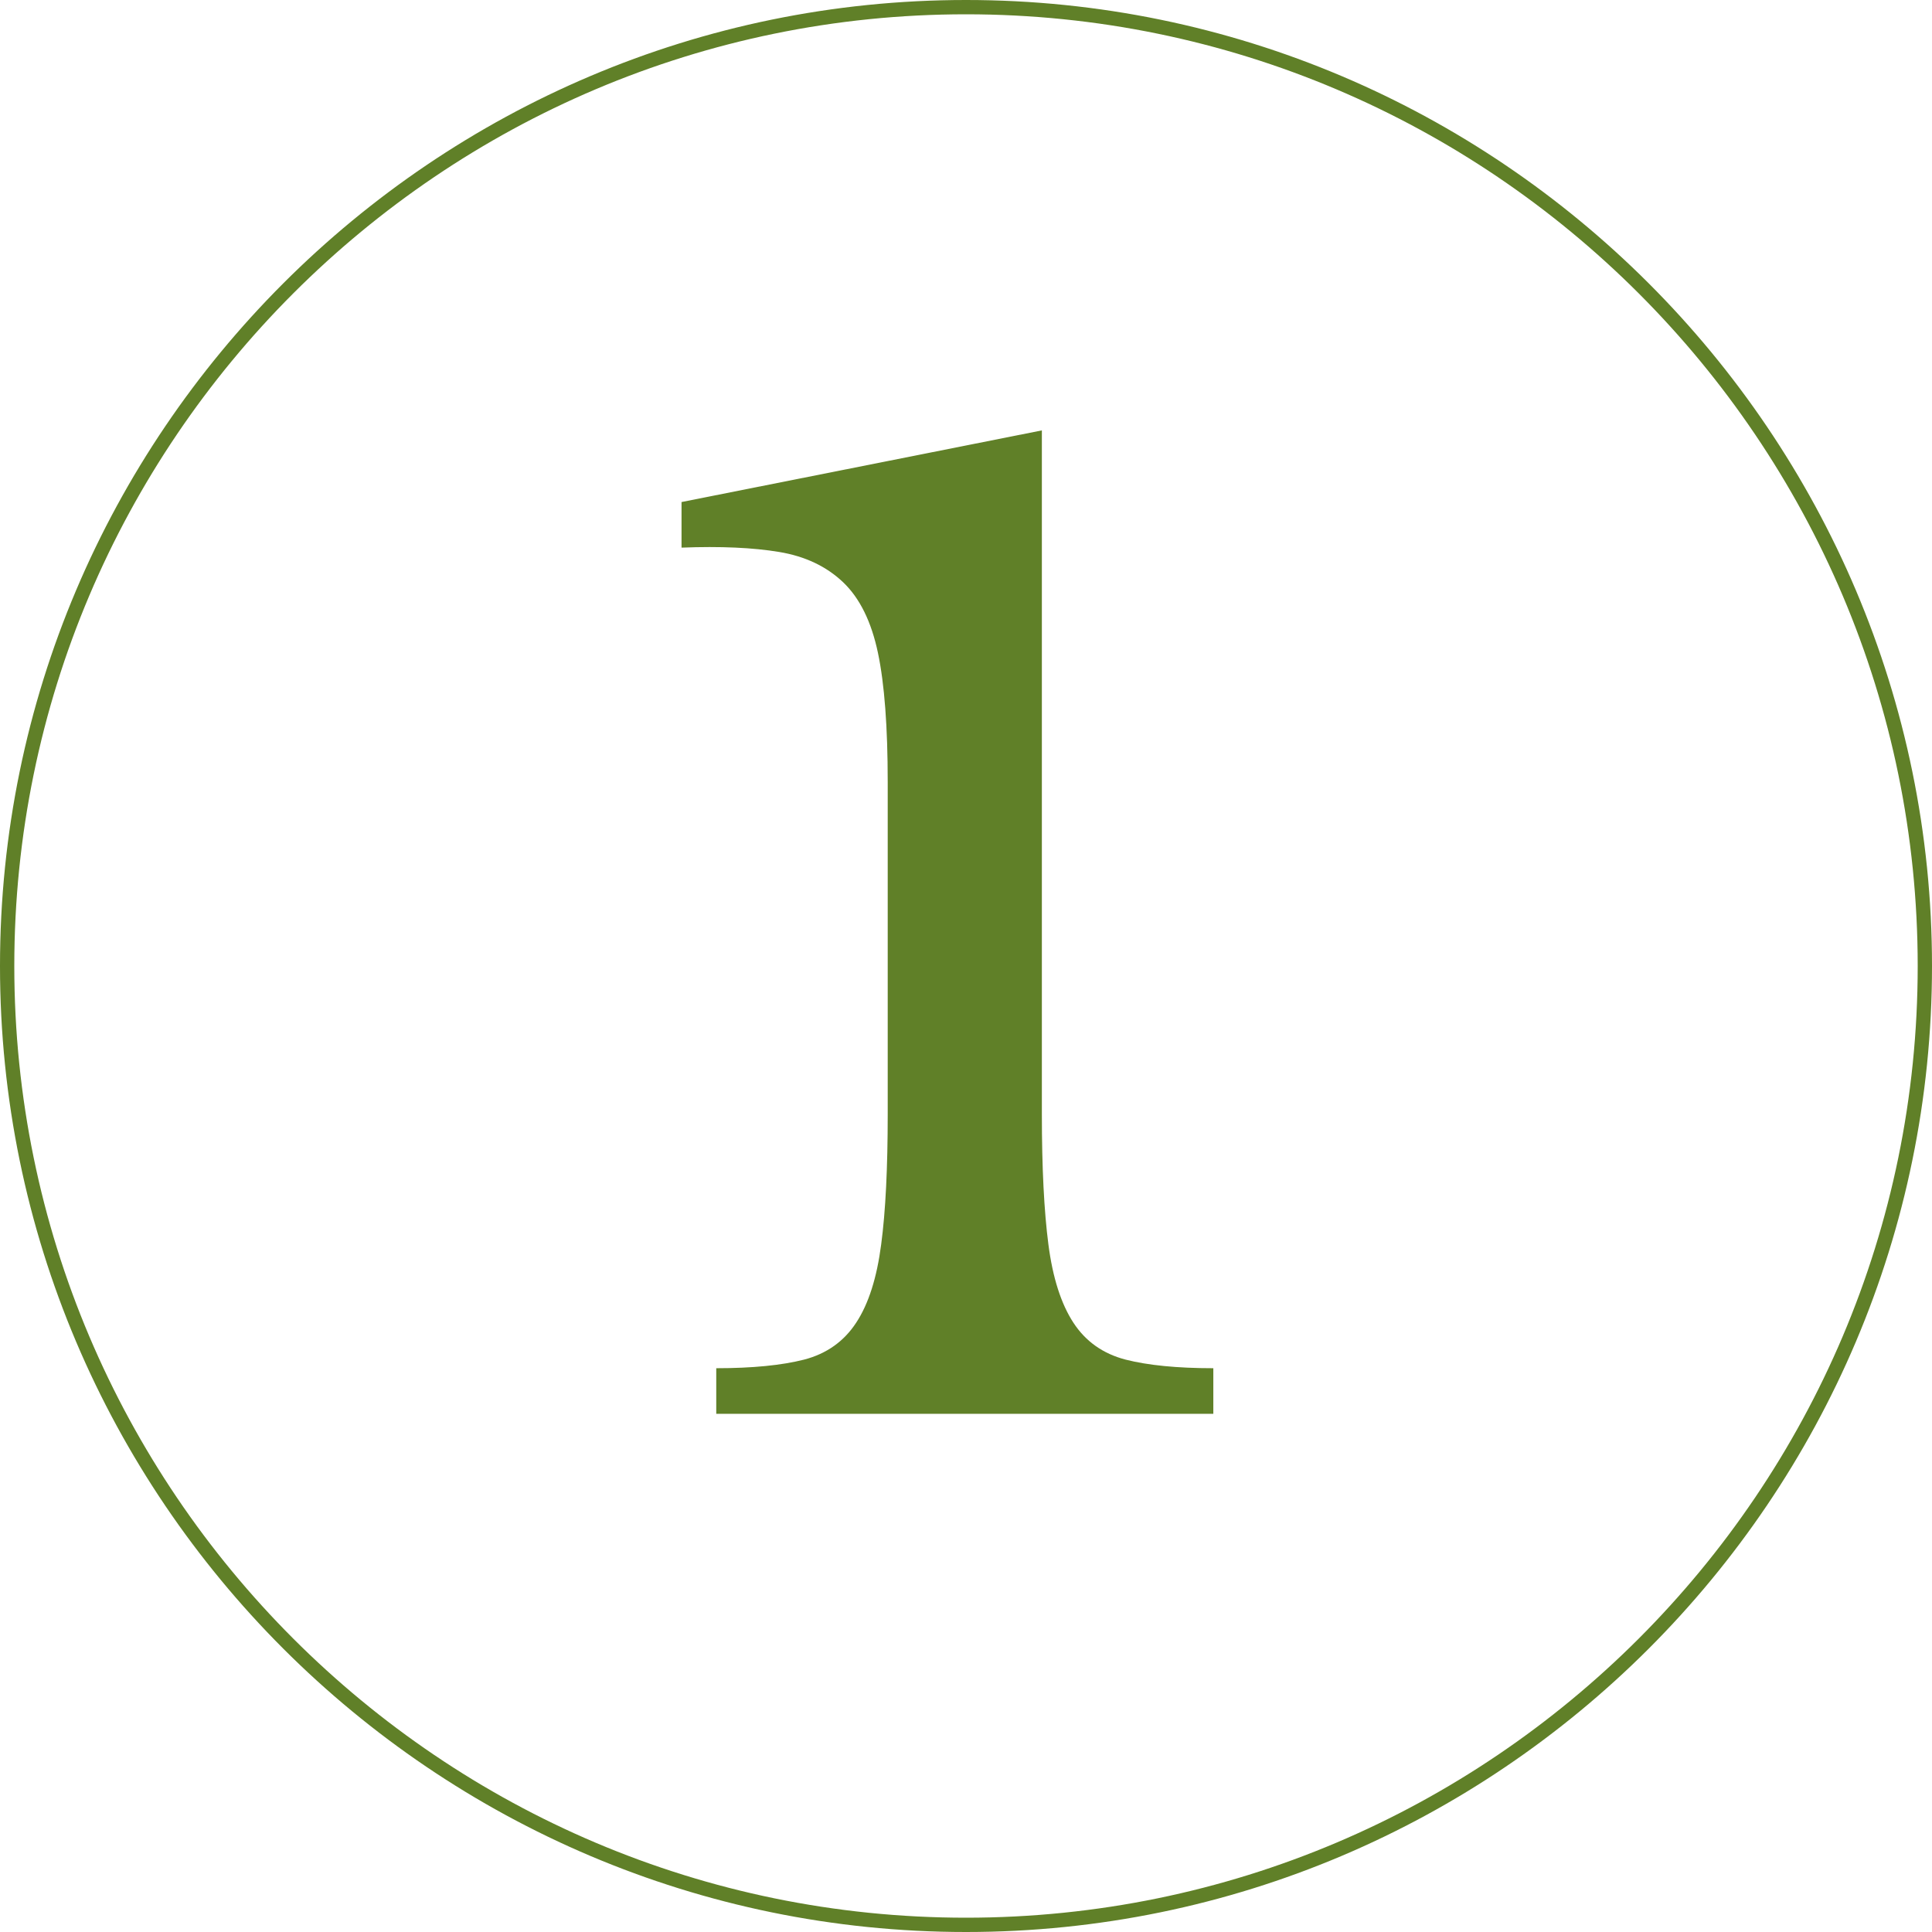 <svg xmlns="http://www.w3.org/2000/svg" xmlns:xlink="http://www.w3.org/1999/xlink" width="100" zoomAndPan="magnify" viewBox="0 0 75 75" height="100" preserveAspectRatio="xMidYMid meet" version="1.2"><defs/><g id="12298af37e"><path style=" stroke:none;fill-rule:nonzero;fill:#608028;fill-opacity:1;" d="M 37.5 75 C 16.828 75 0 58.172 0 37.5 C 0 16.828 16.828 0 37.5 0 C 58.172 0 75 16.828 75 37.5 C 75 58.172 58.172 75 37.5 75 Z M 37.5 0.555 C 17.125 0.555 0.555 17.125 0.555 37.5 C 0.555 57.875 17.125 74.445 37.5 74.445 C 57.875 74.445 74.445 57.875 74.445 37.5 C 74.445 17.125 57.875 0.555 37.5 0.555 Z M 37.5 0.555 "/><g style="fill:#608028;fill-opacity:1;"><g transform="translate(22.41, 54.884)"><path style="stroke:none" d="M 24.691 0 L 24.691 -1.77 C 23.289 -1.77 22.152 -1.883 21.281 -2.105 C 20.41 -2.332 19.734 -2.809 19.258 -3.539 C 18.781 -4.27 18.457 -5.281 18.289 -6.574 C 18.121 -7.867 18.035 -9.551 18.035 -11.629 L 18.035 -38.176 L 4.047 -35.395 L 4.047 -33.625 C 5.562 -33.684 6.828 -33.625 7.836 -33.457 C 8.848 -33.289 9.676 -32.895 10.324 -32.277 C 10.969 -31.66 11.418 -30.746 11.672 -29.539 C 11.926 -28.332 12.051 -26.66 12.051 -24.523 L 12.051 -11.629 C 12.051 -9.551 11.969 -7.867 11.797 -6.574 C 11.629 -5.281 11.309 -4.27 10.828 -3.539 C 10.352 -2.809 9.676 -2.332 8.809 -2.105 C 7.938 -1.883 6.797 -1.77 5.395 -1.77 L 5.395 0 Z M 24.691 0 "/></g></g></g></svg>